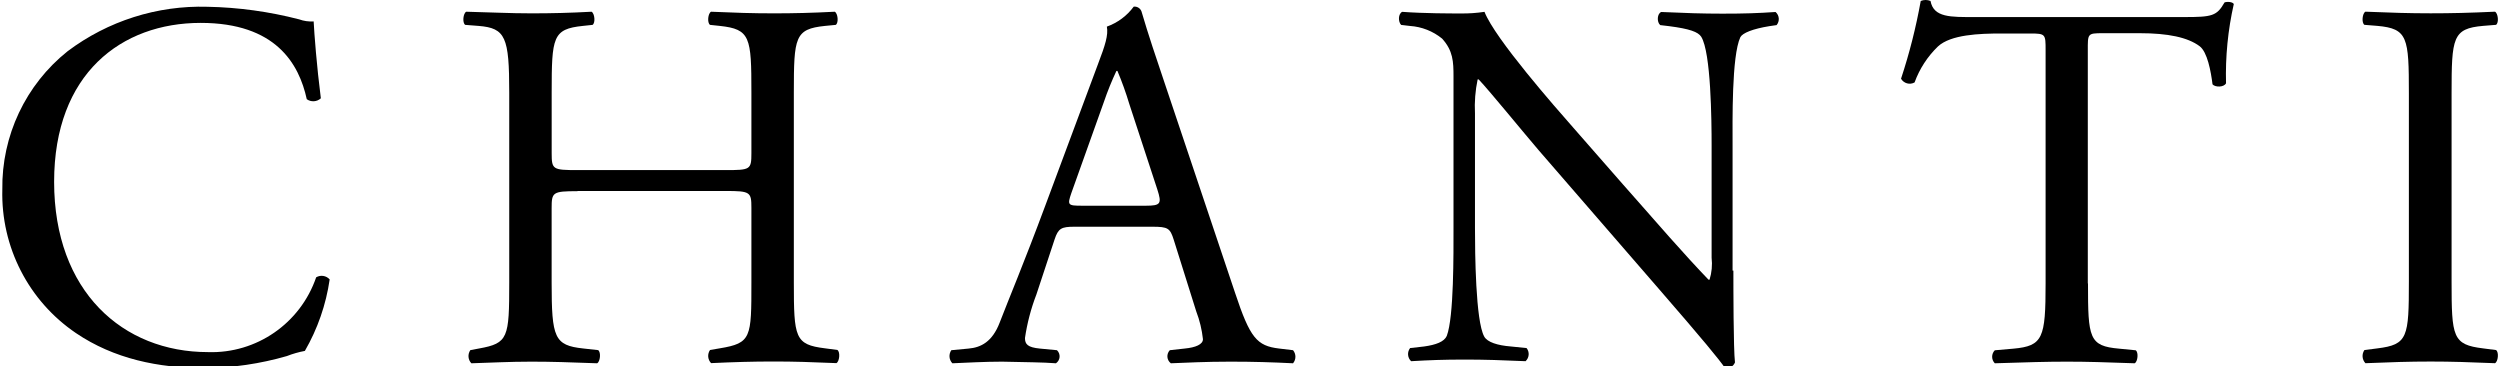<?xml version="1.0" standalone="no"?>
<!DOCTYPE svg PUBLIC "-//W3C//DTD SVG 1.0//EN" "http://www.w3.org/TR/2001/REC-SVG-20010904/DTD/svg10.dtd">
<svg xmlns="http://www.w3.org/2000/svg" xmlns:xlink="http://www.w3.org/1999/xlink" id="body_1" width="232" height="34">

<g transform="matrix(0.919 0 0 0.919 0.216 -0)">
	<g>
        <path d="M6.594 5.172C 10.66 2.117 15.637 0.535 20.711 0.684C 23.836 0.742 26.945 1.172 29.969 1.953C 30.441 2.125 30.938 2.195 31.438 2.164C 31.496 3.375 31.75 6.695 32.164 9.926C 31.77 10.289 31.176 10.328 30.742 10.016C 29.957 6.426 27.602 2.312 20.031 2.312C 12.031 2.312 5.23 7.43 5.23 18.359C 5.23 29.441 12.18 35.555 20.758 35.555C 25.66 35.719 30.094 32.656 31.691 28.004C 32.137 27.738 32.707 27.828 33.055 28.215C 32.688 30.758 31.836 33.207 30.551 35.434C 29.93 35.551 29.316 35.727 28.727 35.957C 26.039 36.734 23.258 37.141 20.461 37.168C 15.75 37.168 11.262 36.227 7.438 33.637C 2.656 30.398 -0.148 24.938 0 19.152C -0.082 13.719 2.352 8.555 6.594 5.172z" stroke="none" fill="#000000" fill-rule="nonzero" />
        <path d="M58.078 19.305C 55.574 19.305 55.469 19.41 55.469 21.008L55.469 21.008L55.469 28.531C 55.469 34.117 55.738 34.871 58.652 35.188L58.652 35.188L60.164 35.355C 60.477 35.566 60.371 36.531 60.062 36.684C 57.23 36.578 55.453 36.52 53.426 36.52C 51.176 36.52 49.395 36.625 47.363 36.684C 47.02 36.324 46.973 35.766 47.262 35.355L47.262 35.355L48.148 35.188C 51.086 34.66 51.188 34.117 51.188 28.531L51.188 28.531L51.188 9.336C 51.188 3.75 50.816 2.84 48.105 2.617L48.105 2.617L46.742 2.512C 46.43 2.301 46.535 1.332 46.848 1.184C 49.41 1.242 51.188 1.348 53.438 1.348C 55.484 1.348 57.262 1.305 59.5 1.184C 59.809 1.348 59.914 2.301 59.602 2.512L59.602 2.512L58.613 2.617C 55.574 2.934 55.473 3.734 55.473 9.336L55.473 9.336L55.473 15.469C 55.473 17.113 55.574 17.176 58.082 17.176L58.082 17.176L73.031 17.176C 75.535 17.176 75.641 17.129 75.641 15.469L75.641 15.469L75.641 9.336C 75.641 3.75 75.535 2.949 72.457 2.617L72.457 2.617L71.465 2.512C 71.152 2.301 71.258 1.332 71.57 1.184C 73.969 1.289 75.746 1.348 77.895 1.348C 79.941 1.348 81.719 1.305 84.059 1.184C 84.371 1.348 84.473 2.301 84.16 2.512L84.16 2.512L83.066 2.617C 80.027 2.934 79.926 3.734 79.926 9.336L79.926 9.336L79.926 28.516C 79.926 34.102 80.027 34.797 83.066 35.172L83.066 35.172L84.324 35.34C 84.637 35.551 84.531 36.516 84.223 36.668C 81.719 36.562 79.941 36.504 77.895 36.504C 75.746 36.504 73.867 36.562 71.57 36.668C 71.223 36.309 71.18 35.75 71.465 35.34L71.465 35.34L72.457 35.172C 75.641 34.645 75.641 34.102 75.641 28.516L75.641 28.516L75.641 20.992C 75.641 19.391 75.539 19.285 73.031 19.285L73.031 19.285L58.078 19.285L58.078 19.305z" stroke="none" fill="#000000" fill-rule="nonzero" />
        <path d="M118.289 24.215C 117.918 23.043 117.711 22.895 116.141 22.895L116.141 22.895L108.246 22.895C 106.941 22.895 106.629 23.059 106.258 24.172L106.258 24.172L104.422 29.73C 103.875 31.148 103.488 32.625 103.266 34.133C 103.266 34.762 103.535 35.078 104.777 35.199L104.777 35.199L106.496 35.363C 106.684 35.539 106.781 35.793 106.762 36.051C 106.742 36.305 106.605 36.539 106.395 36.684C 105.031 36.578 103.414 36.578 100.957 36.52C 99.223 36.52 97.355 36.625 95.934 36.684C 95.59 36.324 95.547 35.773 95.828 35.363L95.828 35.363L97.562 35.199C 98.824 35.094 99.965 34.508 100.703 32.598C 101.637 30.164 103.105 26.711 105.312 20.777L105.312 20.777L110.645 6.457C 111.371 4.551 111.695 3.543 111.535 2.688C 112.617 2.301 113.562 1.602 114.246 0.672C 114.586 0.629 114.914 0.832 115.031 1.152C 115.711 3.48 116.543 5.934 117.328 8.262L117.328 8.262L124.484 29.578C 125.996 34.129 126.676 34.926 128.93 35.195L128.93 35.195L130.336 35.363C 130.656 35.746 130.656 36.301 130.336 36.684C 128.188 36.578 126.367 36.52 124.012 36.52C 121.508 36.52 119.512 36.625 117.996 36.684C 117.793 36.531 117.668 36.297 117.648 36.047C 117.629 35.793 117.719 35.547 117.891 35.363L117.891 35.363L119.402 35.195C 120.5 35.09 121.238 34.777 121.238 34.25C 121.133 33.289 120.906 32.344 120.559 31.441L120.559 31.441L118.289 24.215zM107.949 19.496C 107.535 20.715 107.578 20.773 109.043 20.773L109.043 20.773L115.477 20.773C 116.988 20.773 117.09 20.562 116.633 19.137L116.633 19.137L113.801 10.5C 113.461 9.363 113.059 8.25 112.602 7.16L112.602 7.16L112.5 7.16C 112.023 8.176 111.602 9.219 111.238 10.285z" stroke="none" fill="#000000" fill-rule="nonzero" />
        <path d="M174.801 27.324C 174.801 28.918 174.801 35.23 174.961 36.598C 174.801 36.996 174.395 37.234 173.973 37.184C 173.352 36.281 171.824 34.418 167.273 29.172L167.273 29.172L155.137 15.168C 153.73 13.531 150.176 9.172 149.078 8.016L149.078 8.016L148.977 8.016C 148.738 9.148 148.648 10.305 148.707 11.457L148.707 11.457L148.707 23.008C 148.707 25.504 148.766 32.398 149.637 33.977C 149.949 34.562 151.004 34.879 152.305 34.984L152.305 34.984L153.918 35.148C 154.238 35.551 154.191 36.125 153.816 36.473C 151.461 36.367 149.637 36.309 147.695 36.309C 145.504 36.309 144.098 36.367 142.258 36.473C 141.891 36.125 141.844 35.551 142.156 35.148L142.156 35.148L143.562 34.988C 144.762 34.824 145.605 34.508 145.859 33.922C 146.586 32.012 146.539 25.539 146.539 22.996L146.539 22.996L146.539 7.715C 146.539 6.23 146.496 5.117 145.387 3.898C 144.465 3.145 143.328 2.699 142.141 2.621L142.141 2.621L141.25 2.516C 140.941 2.199 140.941 1.406 141.355 1.195C 143.547 1.359 146.32 1.359 147.266 1.359C 148.07 1.371 148.871 1.316 149.668 1.195C 150.719 3.902 156.883 10.902 158.602 12.855L158.602 12.855L163.668 18.641C 167.27 22.727 169.832 25.688 172.289 28.242L172.289 28.242L172.395 28.242C 172.617 27.523 172.688 26.766 172.602 26.02L172.602 26.02L172.602 14.676C 172.602 12.184 172.543 5.285 171.551 3.707C 171.238 3.227 170.395 2.91 168.305 2.641L168.305 2.641L167.414 2.535C 167.043 2.219 167.105 1.363 167.52 1.211C 169.918 1.32 171.695 1.379 173.684 1.379C 175.934 1.379 177.281 1.332 179.059 1.211C 179.453 1.551 179.496 2.141 179.164 2.535L179.164 2.535L178.438 2.641C 176.762 2.91 175.727 3.332 175.504 3.754C 174.617 5.66 174.719 12.242 174.719 14.676L174.719 14.676L174.719 27.328L174.801 27.324z" stroke="none" fill="#000000" fill-rule="nonzero" />
        <path d="M210.609 28.625C 210.609 34.145 210.711 34.941 213.75 35.207L213.75 35.207L215.426 35.371C 215.734 35.578 215.633 36.535 215.32 36.684C 212.344 36.578 210.566 36.52 208.477 36.52C 206.387 36.52 204.551 36.578 201.199 36.684C 201.027 36.508 200.93 36.273 200.93 36.027C 200.93 35.781 201.027 35.543 201.199 35.371L201.199 35.371L203.082 35.207C 206.059 34.934 206.328 34.148 206.328 28.625L206.328 28.625L206.328 5.07C 206.328 3.445 206.328 3.383 204.758 3.383L204.758 3.383L201.883 3.383C 199.633 3.383 196.75 3.488 195.453 4.695C 194.402 5.711 193.598 6.949 193.098 8.324C 192.617 8.594 192.008 8.426 191.73 7.949C 192.578 5.383 193.242 2.762 193.719 0.098C 194.035 -0.035 194.391 -0.035 194.707 0.098C 195.02 1.785 196.754 1.723 199.152 1.723L199.152 1.723L220.324 1.723C 223.152 1.723 223.613 1.617 224.398 0.246C 224.668 0.141 225.23 0.188 225.332 0.41C 224.738 3.035 224.477 5.723 224.547 8.41C 224.34 8.828 223.449 8.828 223.184 8.516C 223.02 7.203 222.664 5.246 221.879 4.664C 220.68 3.77 218.695 3.352 215.82 3.352L215.82 3.352L212.102 3.352C 210.531 3.352 210.59 3.398 210.59 5.145L210.59 5.145L210.59 28.625L210.609 28.625z" stroke="none" fill="#000000" fill-rule="nonzero" />
        <path d="M243.012 9.441C 243.012 3.793 242.906 2.887 239.828 2.613L239.828 2.613L238.523 2.508C 238.211 2.297 238.316 1.332 238.625 1.18C 241.234 1.285 243.012 1.344 245.219 1.344C 247.309 1.344 249.09 1.301 251.707 1.18C 252.02 1.344 252.125 2.297 251.812 2.508L251.812 2.508L250.508 2.613C 247.426 2.883 247.324 3.793 247.324 9.441L247.324 9.441L247.324 28.41C 247.324 34.059 247.426 34.801 250.508 35.18L250.508 35.18L251.812 35.348C 252.125 35.559 252.02 36.523 251.707 36.676C 249.098 36.57 247.324 36.508 245.219 36.508C 243.027 36.508 241.25 36.57 238.625 36.676C 238.281 36.312 238.238 35.758 238.523 35.348L238.523 35.348L239.828 35.18C 242.906 34.801 243.012 34.062 243.012 28.41L243.012 28.41L243.012 9.441z" stroke="none" fill="#000000" fill-rule="nonzero" />
	</g>
</g>
</svg>
